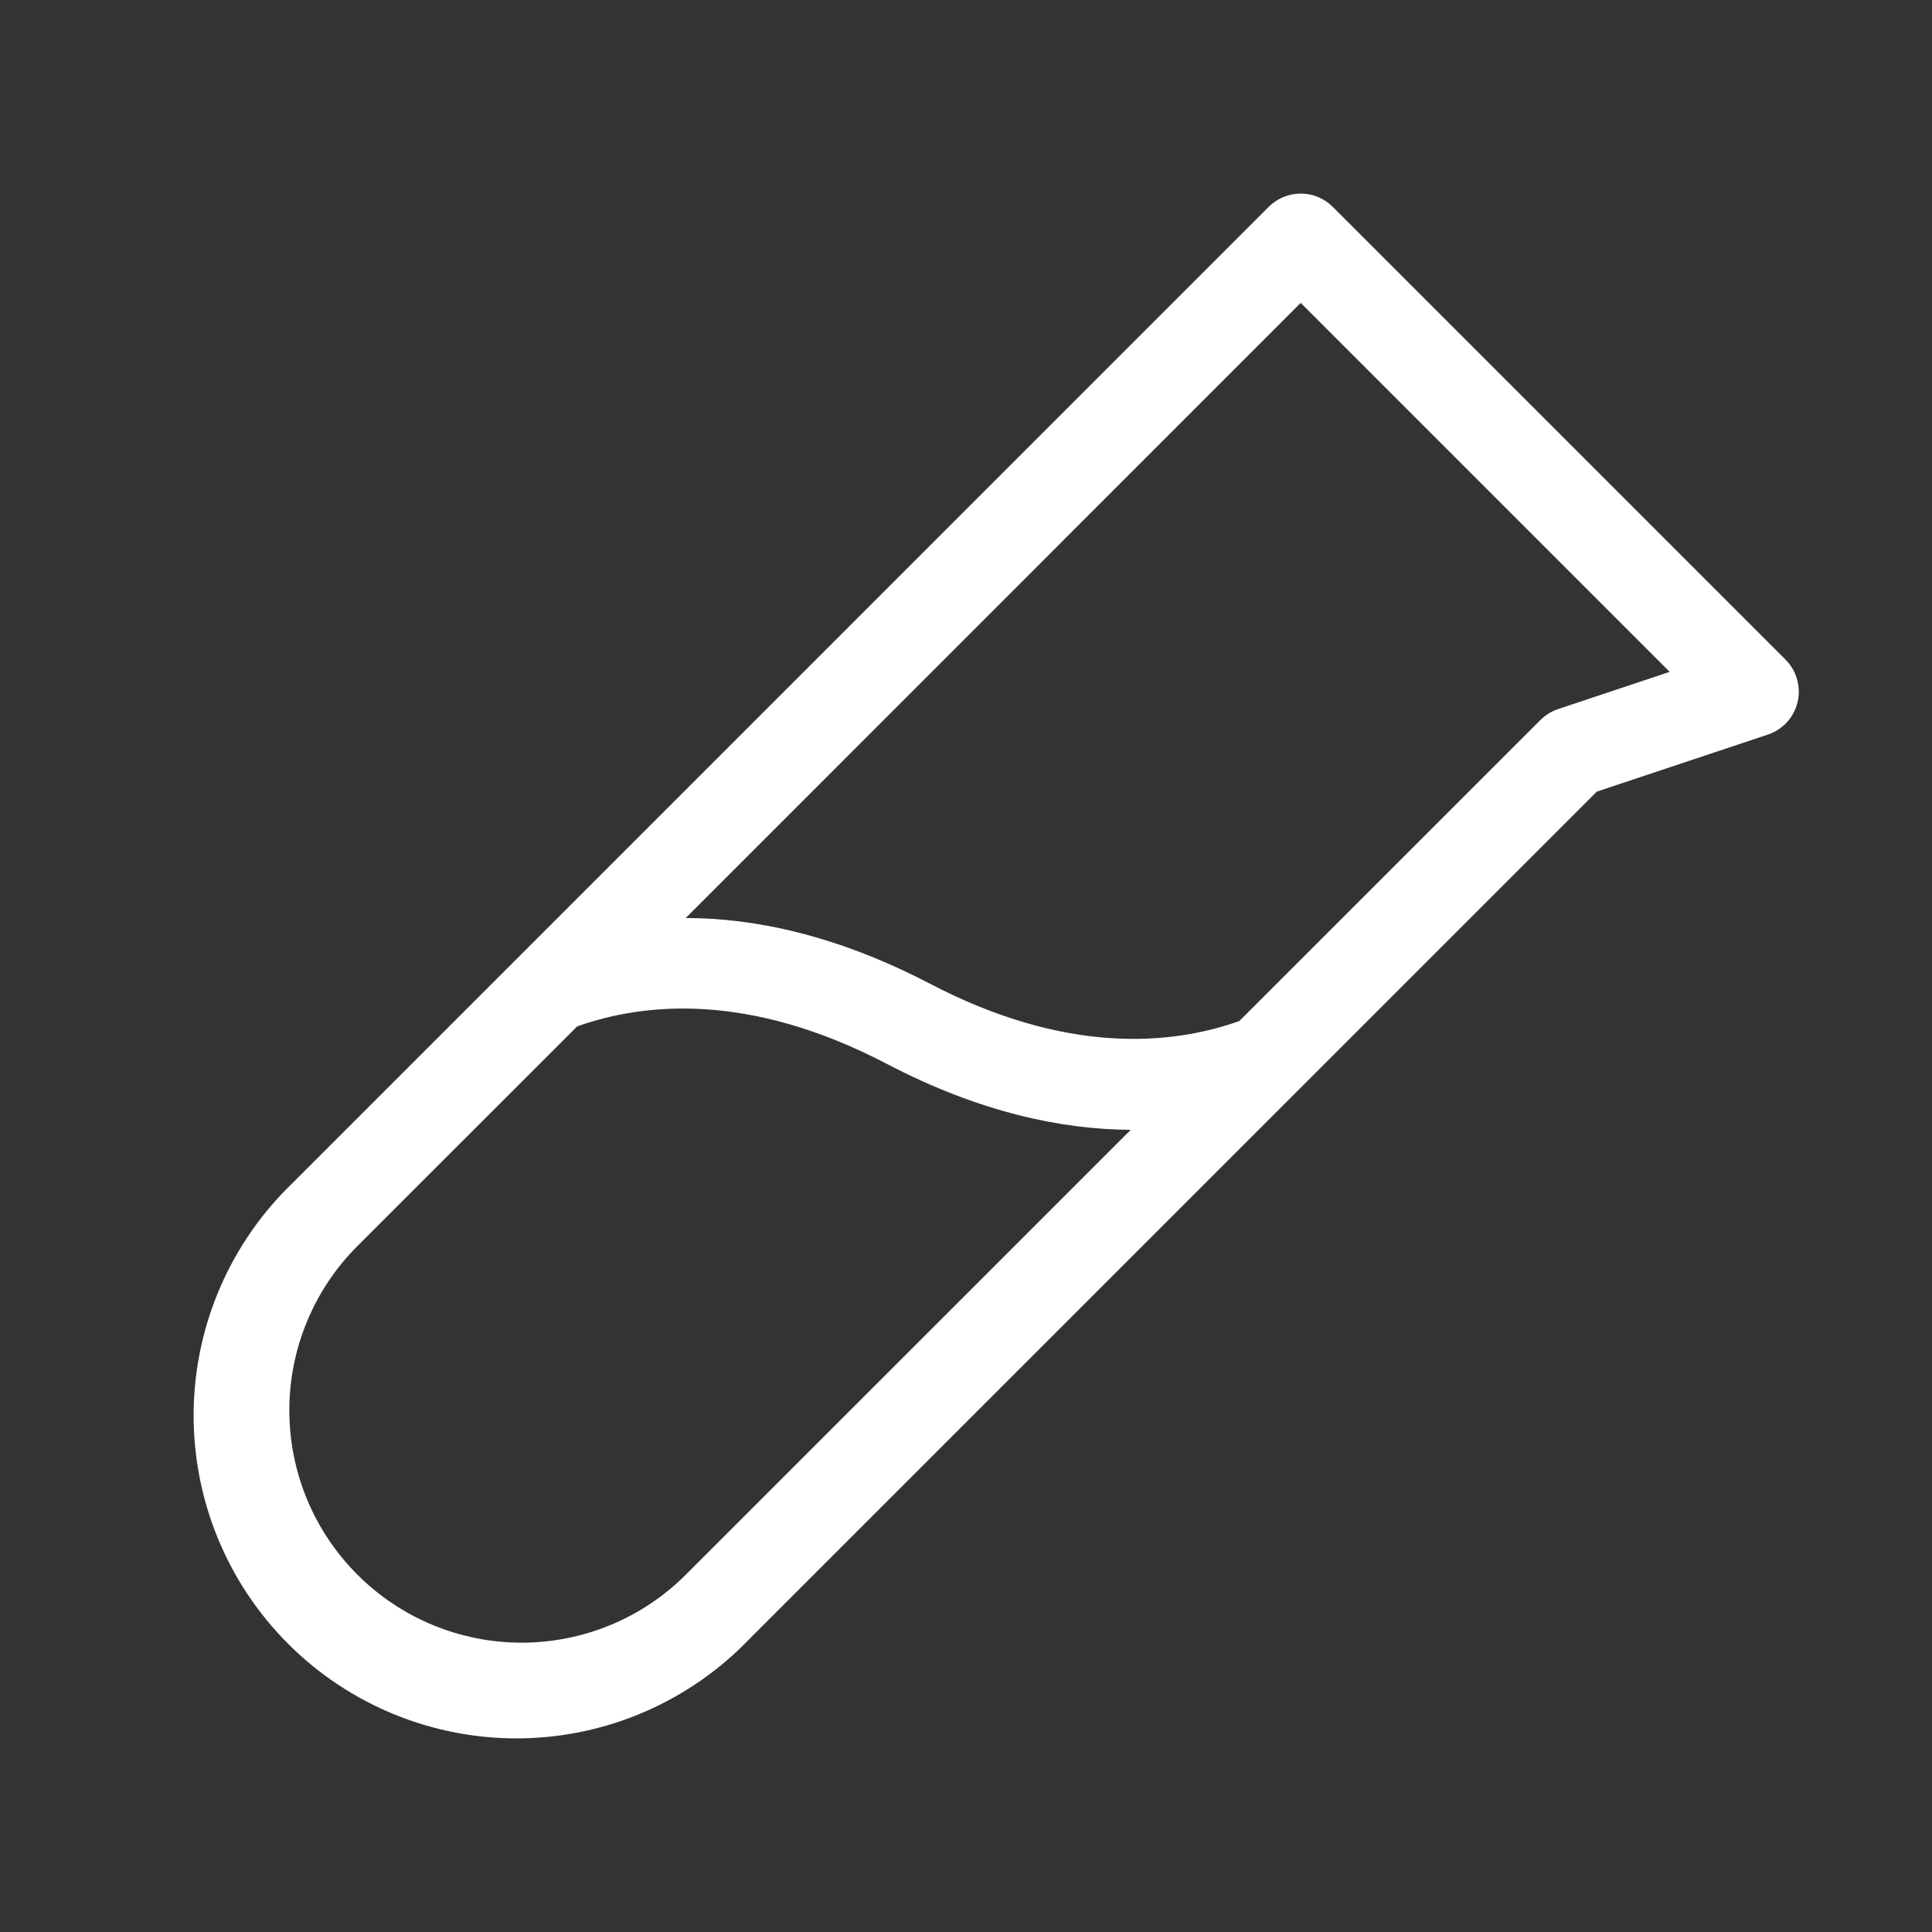 <svg xmlns="http://www.w3.org/2000/svg" fill="none" viewBox="0 0 40 40" height="40" width="40">
<rect x="0" y="0" width="40" height="40" fill="#333333" stroke="none"/>
<path fill="white" d="M36.968 13.657L27.593 4.282C27.417 4.107 27.178 4.008 26.93 4.008C26.682 4.008 26.443 4.107 26.268 4.282L6.075 24.476C5.431 25.091 4.917 25.829 4.562 26.645C4.207 27.462 4.019 28.342 4.009 29.232C3.999 30.122 4.167 31.006 4.503 31.831C4.839 32.655 5.336 33.404 5.966 34.034C6.595 34.664 7.345 35.161 8.169 35.497C8.994 35.833 9.877 36.001 10.768 35.991C11.658 35.981 12.538 35.793 13.354 35.438C14.171 35.083 14.909 34.569 15.524 33.925L33.061 16.389L36.602 15.209C36.753 15.158 36.889 15.07 36.997 14.952C37.105 14.834 37.18 14.69 37.217 14.535C37.254 14.38 37.25 14.217 37.206 14.064C37.163 13.91 37.08 13.77 36.968 13.657ZM14.2 32.601C13.754 33.048 13.224 33.402 12.64 33.644C12.057 33.885 11.431 34.01 10.8 34.01C10.168 34.01 9.543 33.885 8.959 33.644C8.376 33.402 7.845 33.048 7.399 32.601C6.952 32.154 6.598 31.624 6.356 31.041C6.115 30.457 5.99 29.832 5.99 29.2C5.99 28.569 6.115 27.943 6.356 27.36C6.598 26.776 6.952 26.246 7.399 25.799L11.95 21.25C13.332 20.759 15.519 20.537 18.369 22.031C20.288 23.032 21.983 23.384 23.411 23.392L14.2 32.601ZM32.258 14.681C32.12 14.727 31.995 14.805 31.893 14.907L25.658 21.14C24.277 21.631 22.09 21.853 19.239 20.359C17.321 19.362 15.625 19.007 14.197 19.007L26.93 6.271L34.569 13.91L32.258 14.681Z"></path>
</svg>
